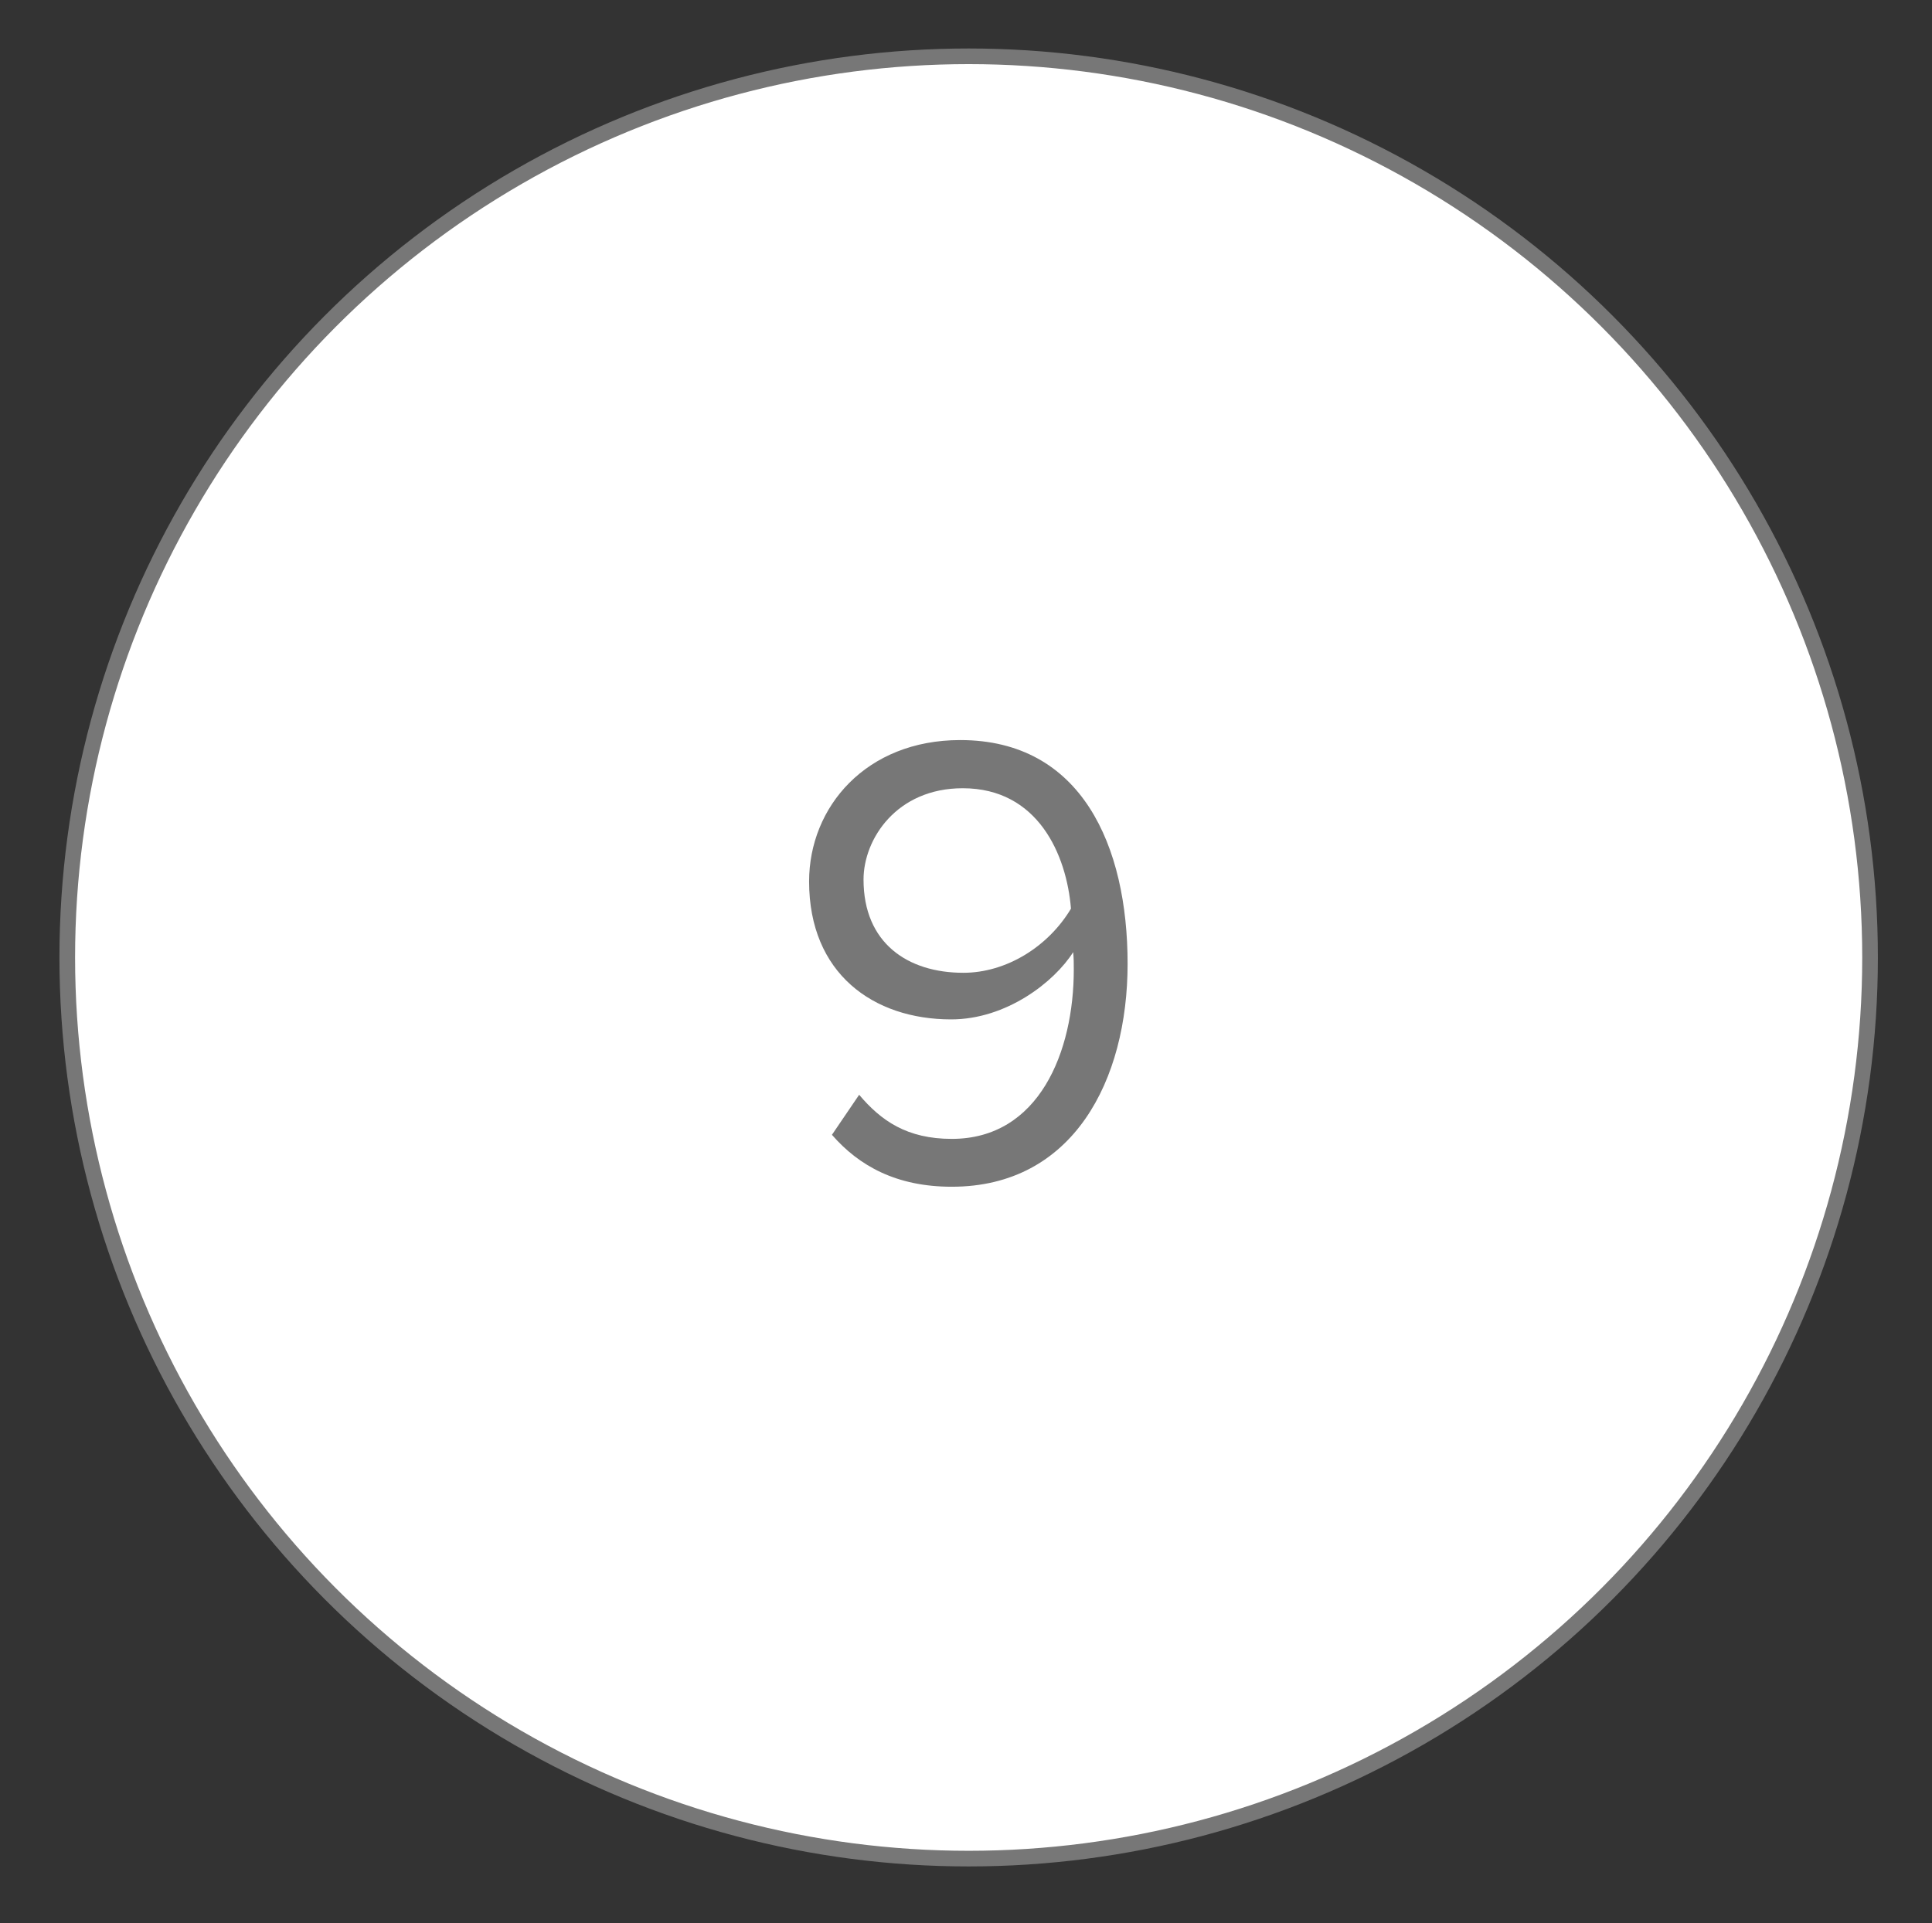 <?xml version="1.0" encoding="utf-8"?>
<!-- Generator: Adobe Illustrator 23.1.1, SVG Export Plug-In . SVG Version: 6.00 Build 0)  -->
<svg version="1.1" id="Layer_1" xmlns="http://www.w3.org/2000/svg" xmlns:xlink="http://www.w3.org/1999/xlink" x="0px" y="0px"
	 viewBox="0 0 61.75 61.48" style="enable-background:new 0 0 61.75 61.48;" xml:space="preserve">
<rect x="0" y="0" width="61.75" height="61.48" fill="#333333" stroke="none"/>
<style type="text/css">
	.st0{fill:#FFFFFF;stroke:#777777;stroke-width:0.5;stroke-miterlimit:10;}
	.st1{fill:#777777;}
</style>
<circle class="st0" cx="30.96" cy="30.61" r="28.81"/>
<g>
	<path class="st1" d="M27.46,35c0.7,0.83,1.53,1.41,2.96,1.41c2.8,0,3.9-2.8,3.9-5.41c0-0.19,0-0.37-0.02-0.56
		c-0.6,0.95-2.13,2.15-3.9,2.15c-2.49,0-4.54-1.47-4.54-4.41c0-2.38,1.82-4.52,4.83-4.52c3.88,0,5.35,3.38,5.35,7.15
		c0,3.73-1.74,7.13-5.62,7.13c-1.76,0-2.96-0.66-3.83-1.66L27.46,35z M30.77,25.2c-2.11,0-3.17,1.62-3.17,2.92
		c0,2.03,1.41,2.98,3.19,2.98c1.37,0,2.71-0.83,3.44-2.05C34.09,27.33,33.18,25.2,30.77,25.2z"/>
</g>
</svg>
